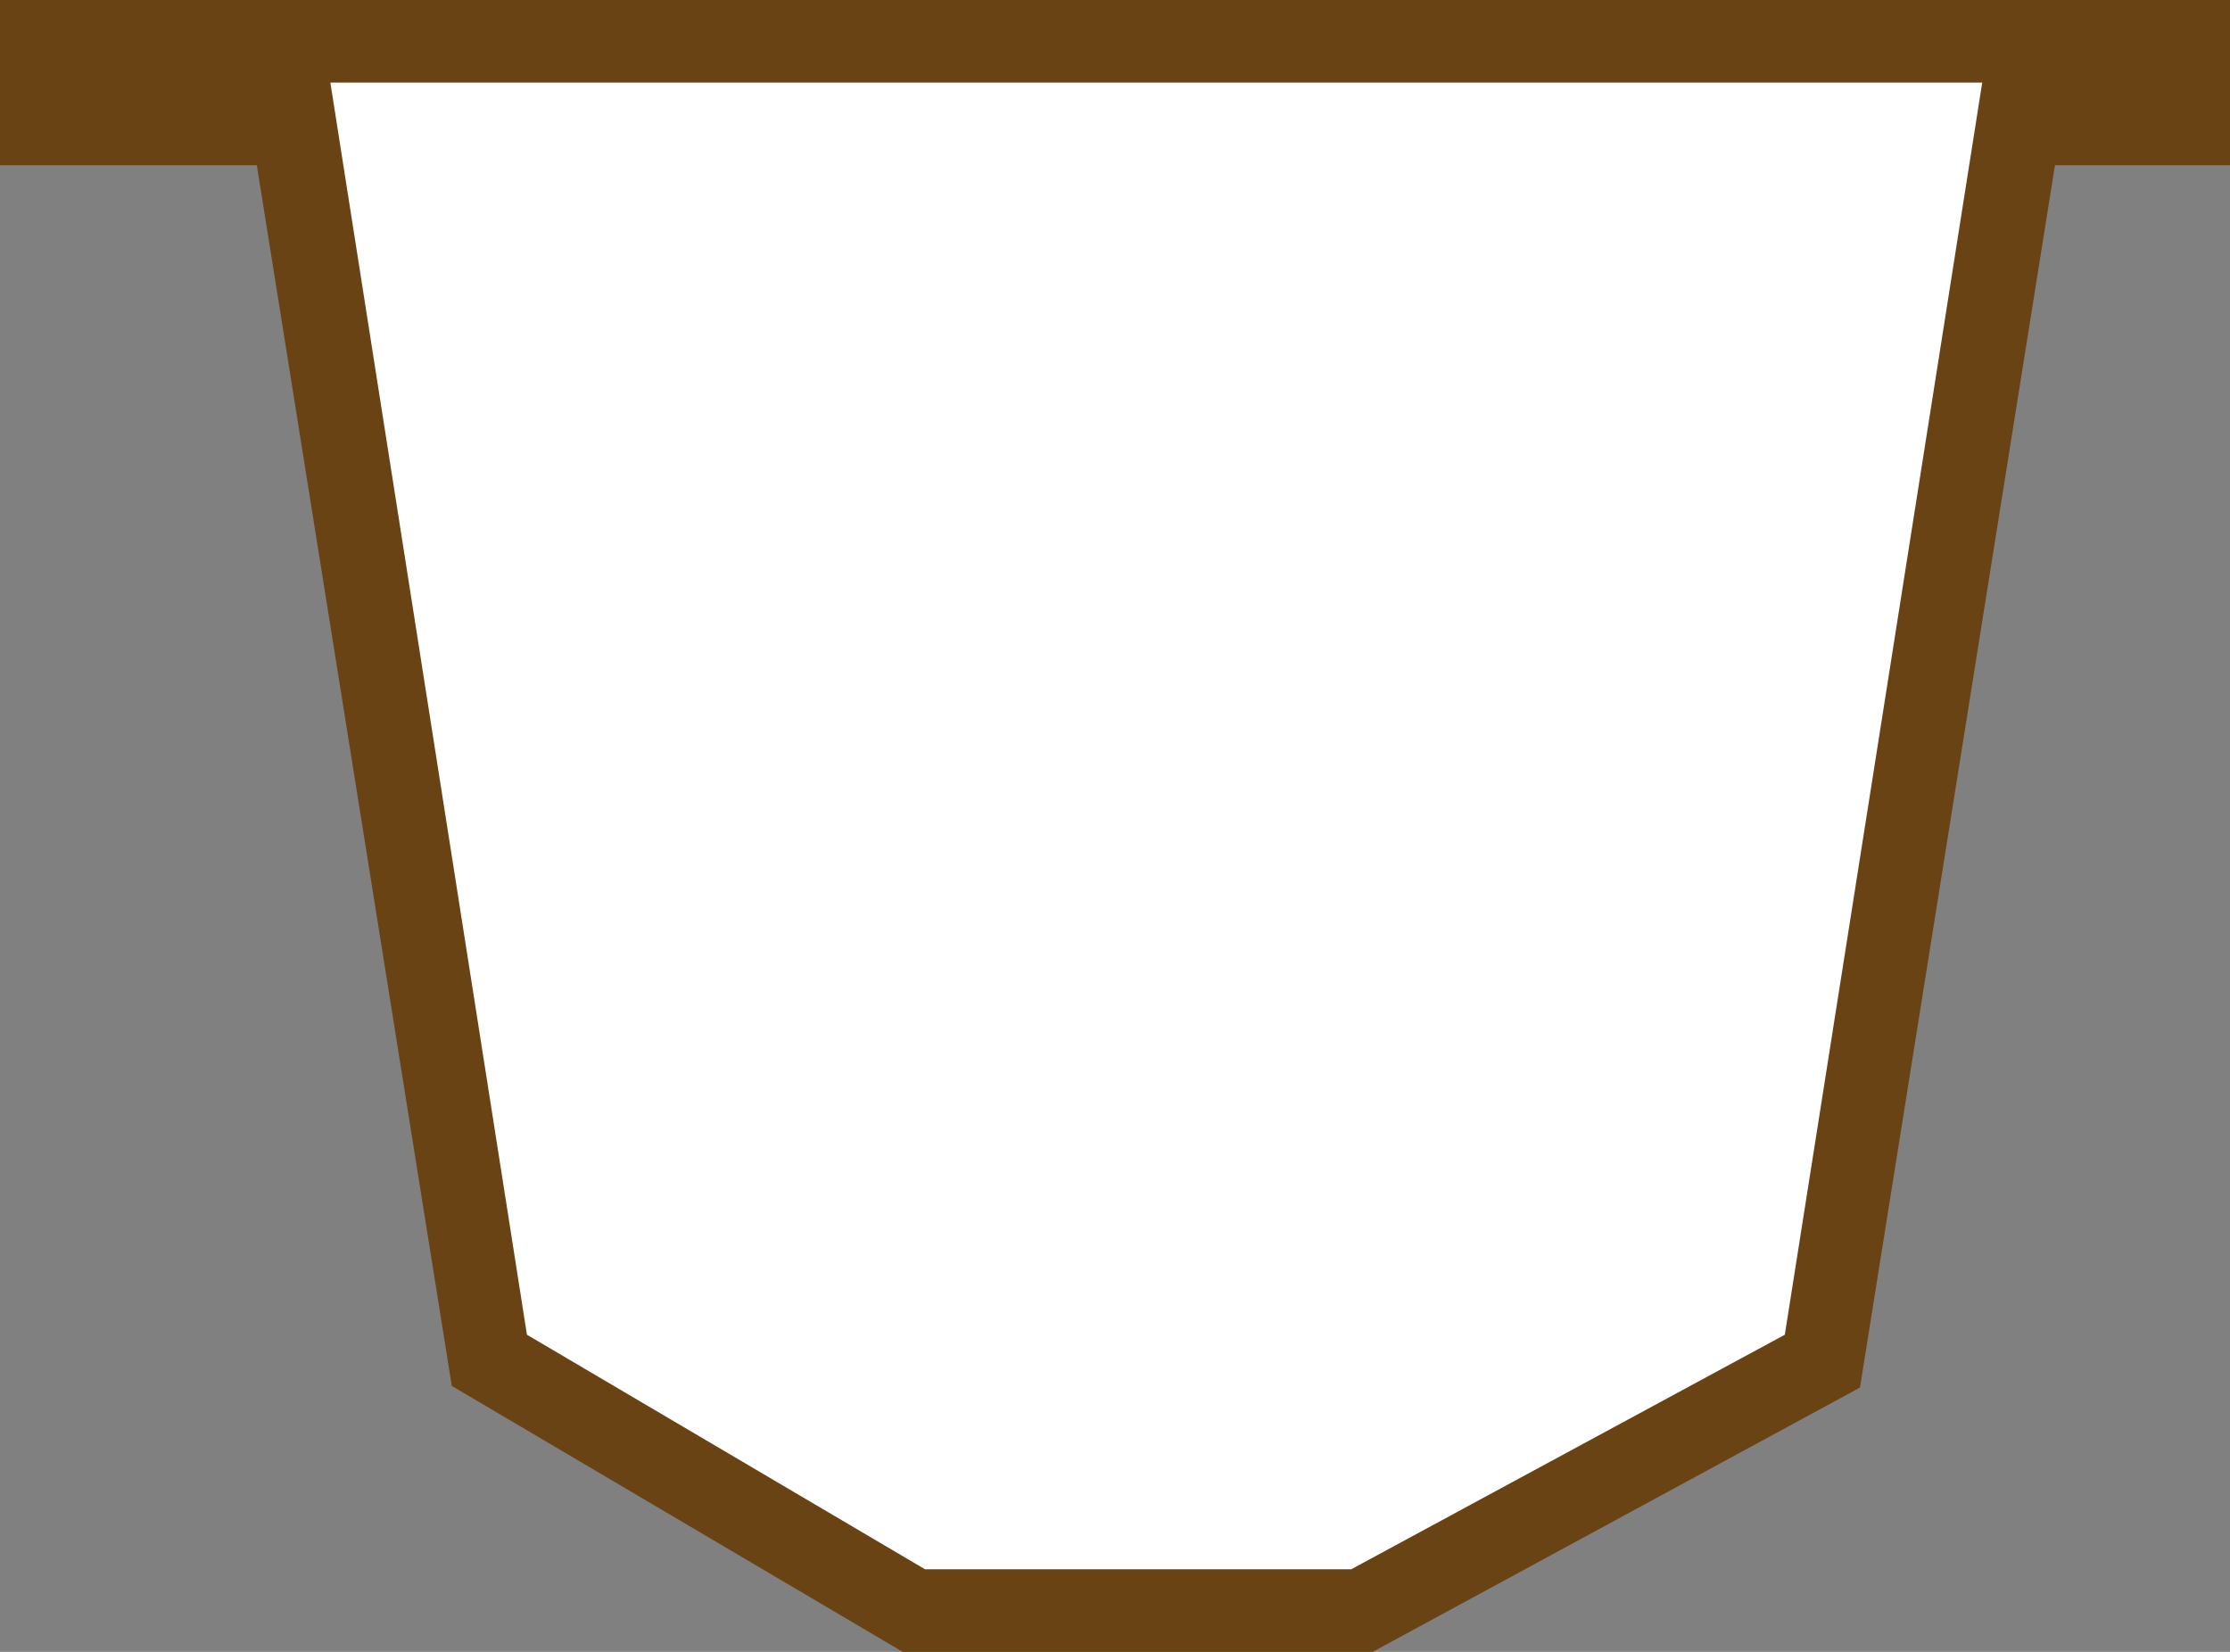 <?xml version="1.0" encoding="UTF-8"?> <svg xmlns="http://www.w3.org/2000/svg" id="Capa_1" data-name="Capa 1" viewBox="0 0 27 20"><rect x="0" y="0" width="27" height="20" fill="#808080" stroke="none"/><defs><style> .cls-1 { fill: #694314; } .cls-2 { fill: #fff; } </style></defs><g><rect class="cls-1" width="27" height="2"></rect><polygon class="cls-1" points="16.62 20 10.93 20 5.47 16.78 2.79 0 25.2 0 22.52 16.8 16.62 20 16.62 20"></polygon><path class="cls-2" d="M21.61,16.16,16.36,19H11.2L6.38,16.16,4,1H24Z"></path></g></svg> 